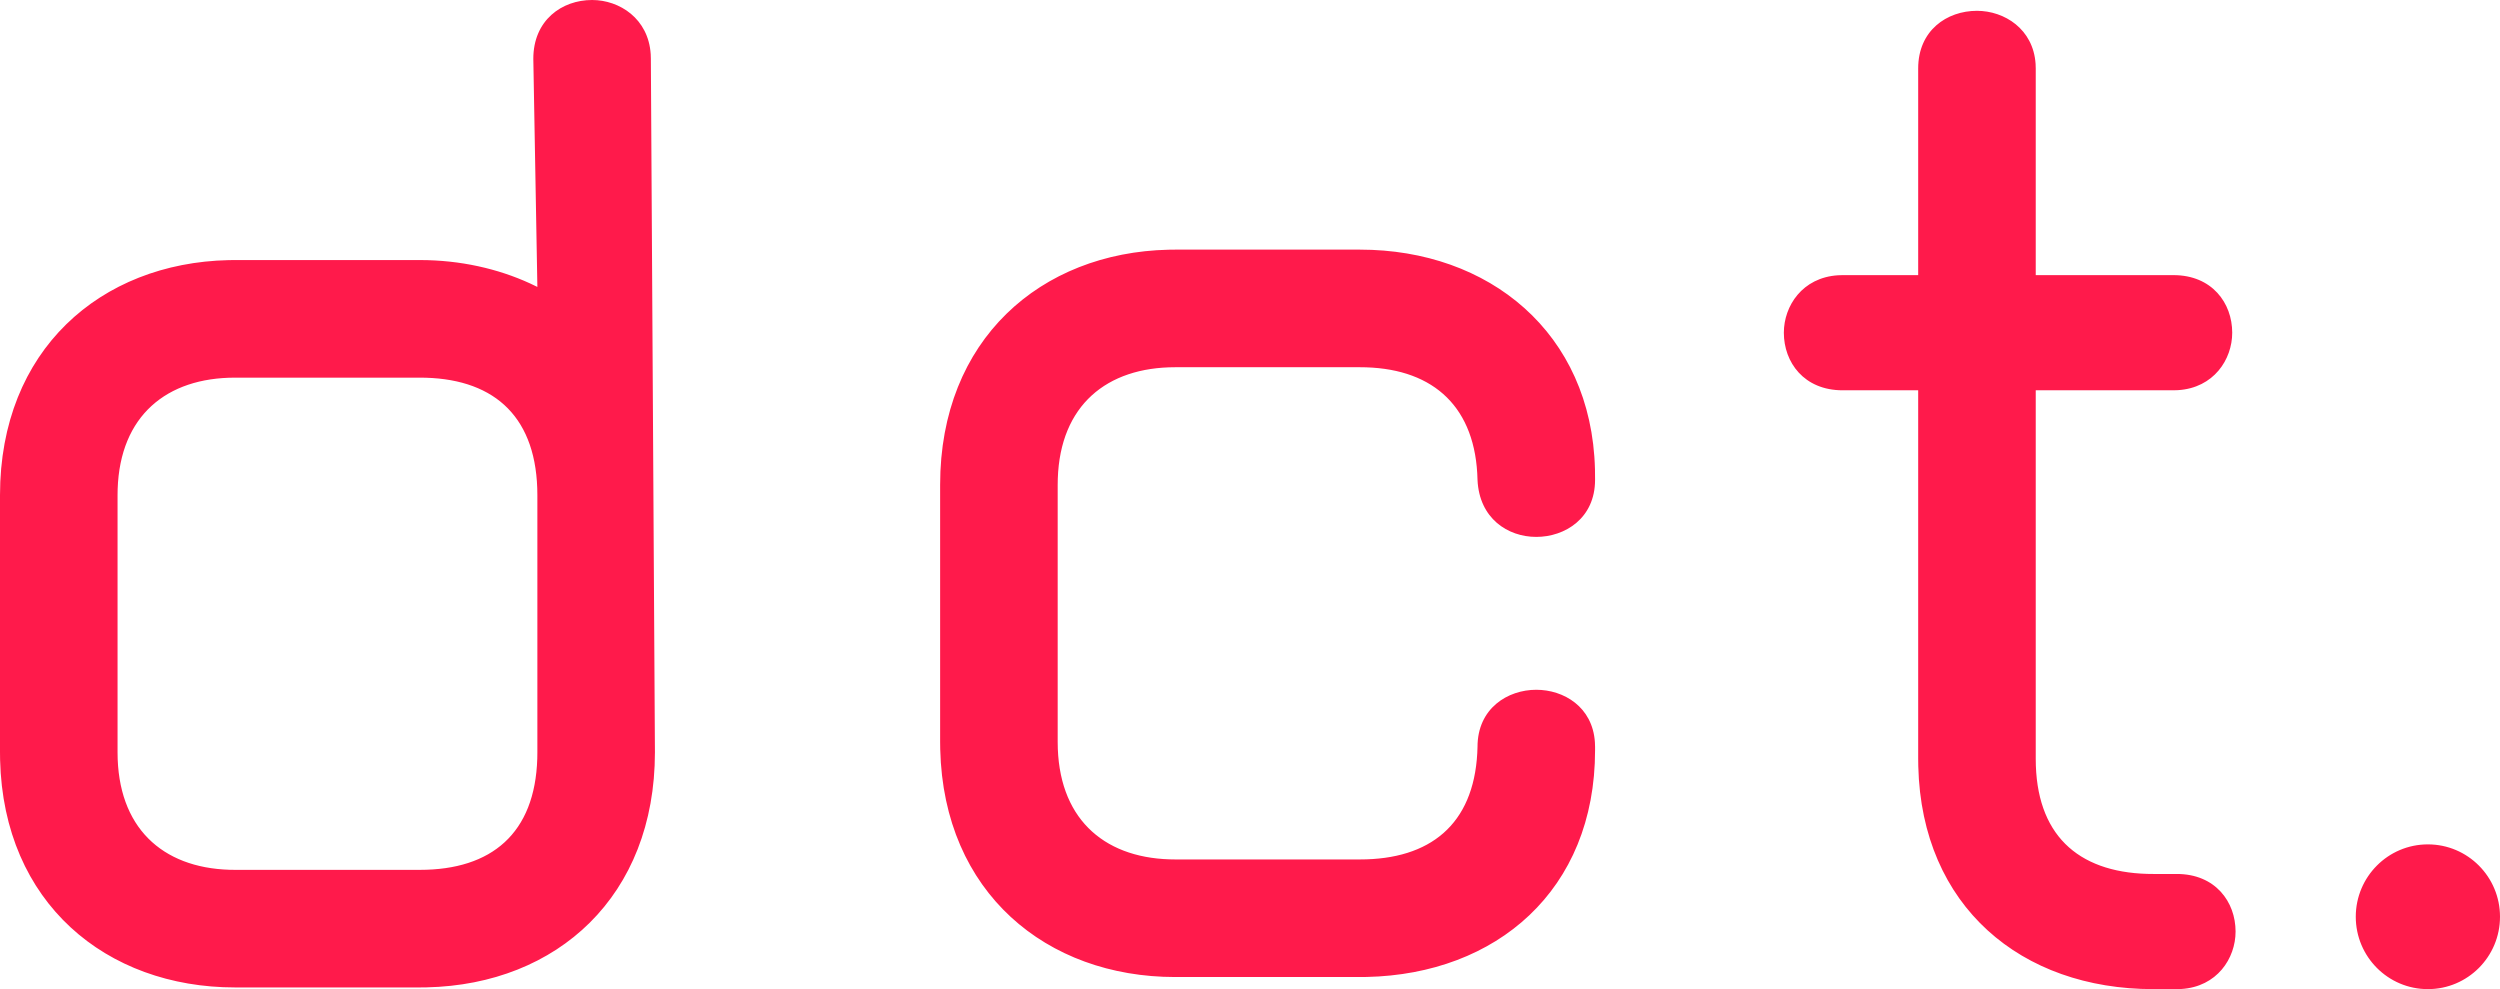 <svg xmlns="http://www.w3.org/2000/svg" width="230" height="91" viewBox="0 0 230 91">
  <path fill="#FF1A4B" d="M181.881,0.995 C184.402,0.995 187.066,2.669 187.275,5.883 L187.288,6.293 L187.288,25.312 L199.957,25.312 C203.51,25.312 205.364,27.885 205.364,30.61 C205.364,33.08 203.655,35.689 200.375,35.894 L199.957,35.907 L187.288,35.907 L187.288,69.81 C187.288,76.732 191.091,80.214 197.558,80.398 L198.103,80.405 L200.266,80.405 C203.819,80.405 205.673,82.978 205.673,85.703 C205.673,88.173 203.964,90.782 200.684,90.987 L200.266,91 L198.103,91 C185.956,91 176.794,83.399 176.482,70.494 L176.473,69.81 L176.473,35.907 L169.521,35.907 C165.968,35.907 164.114,33.334 164.114,30.61 C164.114,28.14 165.822,25.53 169.103,25.325 L169.521,25.312 L176.473,25.312 L176.473,6.293 C176.473,2.811 179.1,0.995 181.881,0.995 Z M223.365,77.683 C227.03,77.683 230,80.664 230,84.341 C230,88.019 227.03,91 223.365,91 C219.701,91 216.731,88.019 216.731,84.341 C216.731,80.664 219.701,77.683 223.365,77.683 Z M54.472,0 C56.993,0 59.657,1.709 59.866,4.991 L59.879,5.409 L60.253,69.208 C60.253,82.426 51.295,90.566 39.25,90.838 L38.624,90.845 L21.629,90.845 C9.783,90.845 0.325,83.079 0.008,69.895 L0,69.208 L0,45.562 C0,32.192 9.257,24.199 21.019,23.932 L21.629,23.925 L38.624,23.925 C42.354,23.925 45.817,24.724 48.767,26.076 L49.438,26.397 L49.065,5.409 C49.065,1.855 51.691,0 54.472,0 Z M125.116,22.966 C136.959,22.966 146.415,30.579 146.737,43.164 L146.746,44.14 C146.746,47.695 143.965,49.395 141.338,49.395 C138.712,49.395 136.085,47.695 135.931,44.14 C135.781,37.529 131.98,33.985 125.664,33.793 L125.116,33.785 L108.122,33.785 C101.808,33.785 97.543,37.296 97.317,44.035 L97.307,44.604 L97.307,68.25 C97.307,75.167 101.402,78.866 107.6,79.06 L108.122,79.069 L125.116,79.069 C131.575,79.069 135.551,75.855 135.909,69.285 L135.931,68.714 C135.931,65.159 138.712,63.459 141.338,63.459 C143.86,63.459 146.523,65.026 146.732,68.296 L146.746,68.714 L146.746,69.023 C146.746,81.933 137.644,89.619 125.745,89.88 L125.116,89.887 L108.122,89.887 C96.275,89.887 86.818,82.121 86.501,68.937 L86.492,68.25 L86.492,44.604 C86.492,31.234 95.749,23.24 107.511,22.973 L108.122,22.966 L125.116,22.966 Z M38.624,34.743 L21.629,34.743 C15.316,34.743 11.05,38.255 10.824,44.993 L10.815,45.562 L10.815,69.208 C10.815,76.125 14.91,79.824 21.108,80.019 L21.629,80.027 L38.624,80.027 C45.238,80.027 49.219,76.662 49.43,69.789 L49.438,69.208 L49.438,45.562 C49.438,38.494 45.636,34.938 39.169,34.751 L38.624,34.743 Z"/>
</svg>
